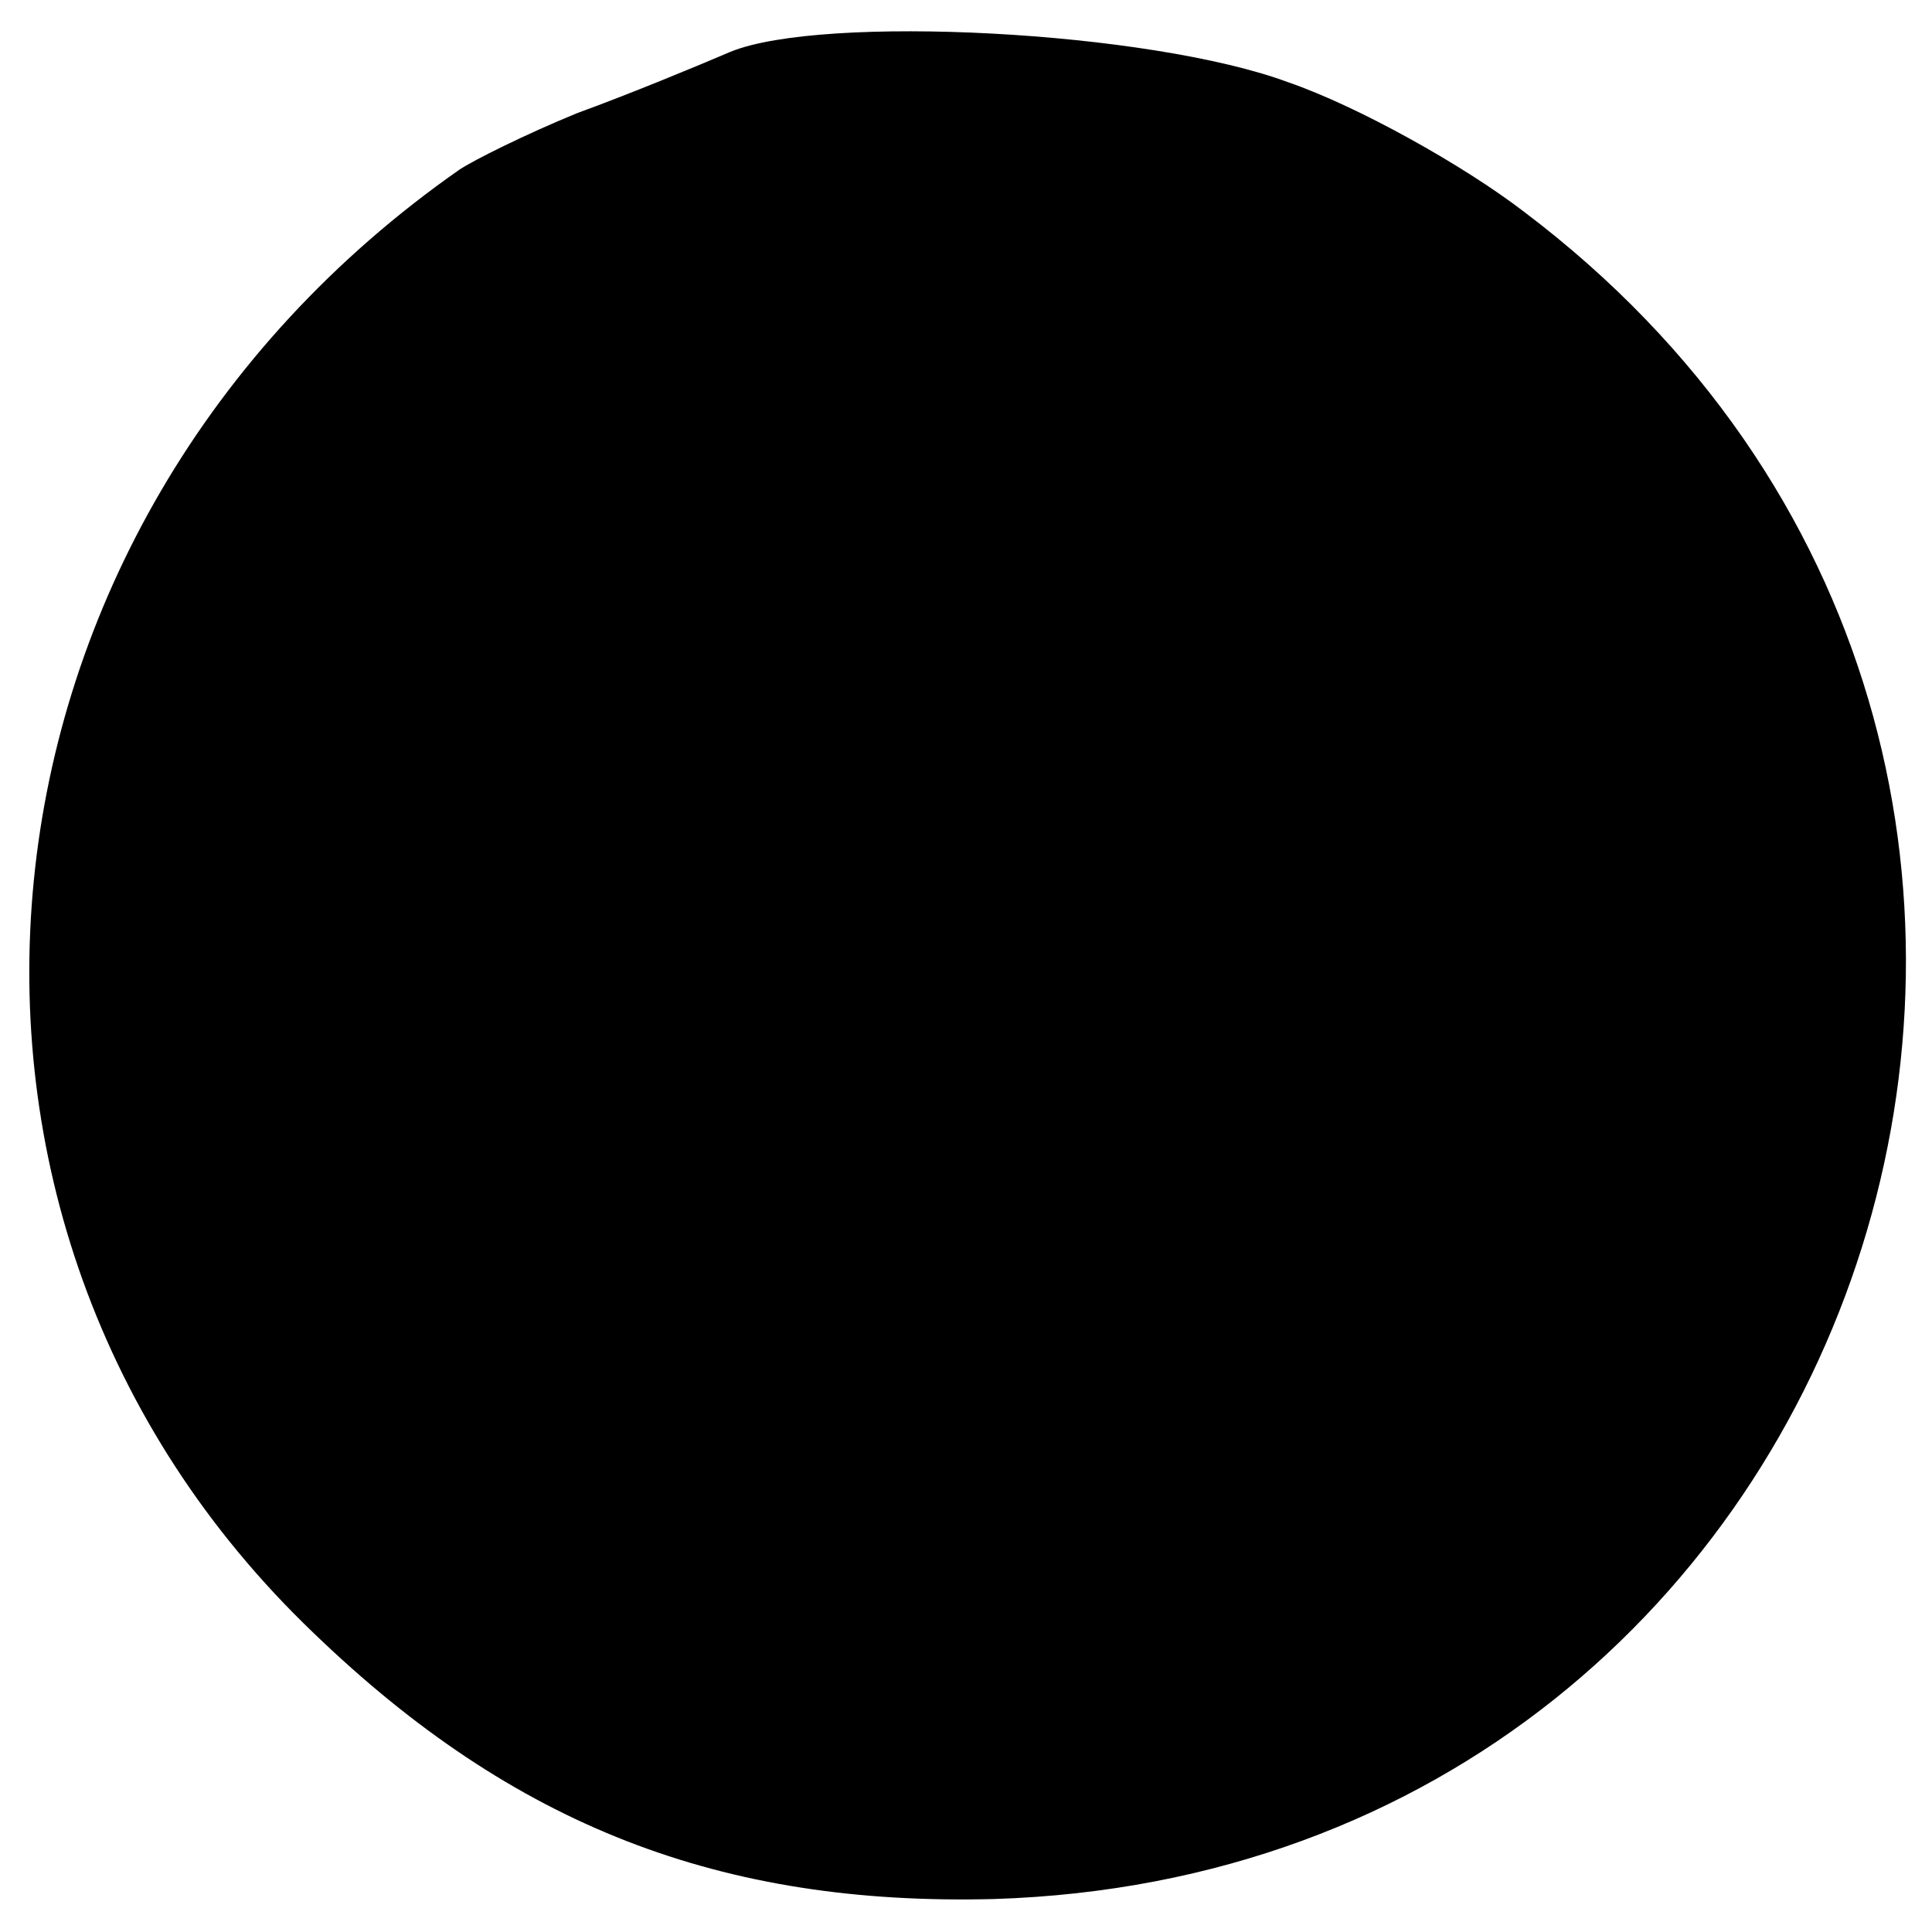 <?xml version="1.0" standalone="no"?>
<!DOCTYPE svg PUBLIC "-//W3C//DTD SVG 20010904//EN"
 "http://www.w3.org/TR/2001/REC-SVG-20010904/DTD/svg10.dtd">
<svg version="1.0" xmlns="http://www.w3.org/2000/svg"
 width="82pt" height="82pt" viewBox="0 0 82 82"
 preserveAspectRatio="xMidYMid meet">
<g transform="translate(0,82) scale(0.1,-0.1)"
fill="#000000" stroke="none">
<path d="M310 798 c-14 -6 -43 -18 -65 -26 -22 -9 -44 -20 -50 -24 -216 -151
-245 -446 -62 -621 85 -82 173 -116 289 -113 379 12 528 487 225 716 -26 20
-71 45 -100 55 -59 22 -198 29 -237 13z"/>
</g>
</svg>
